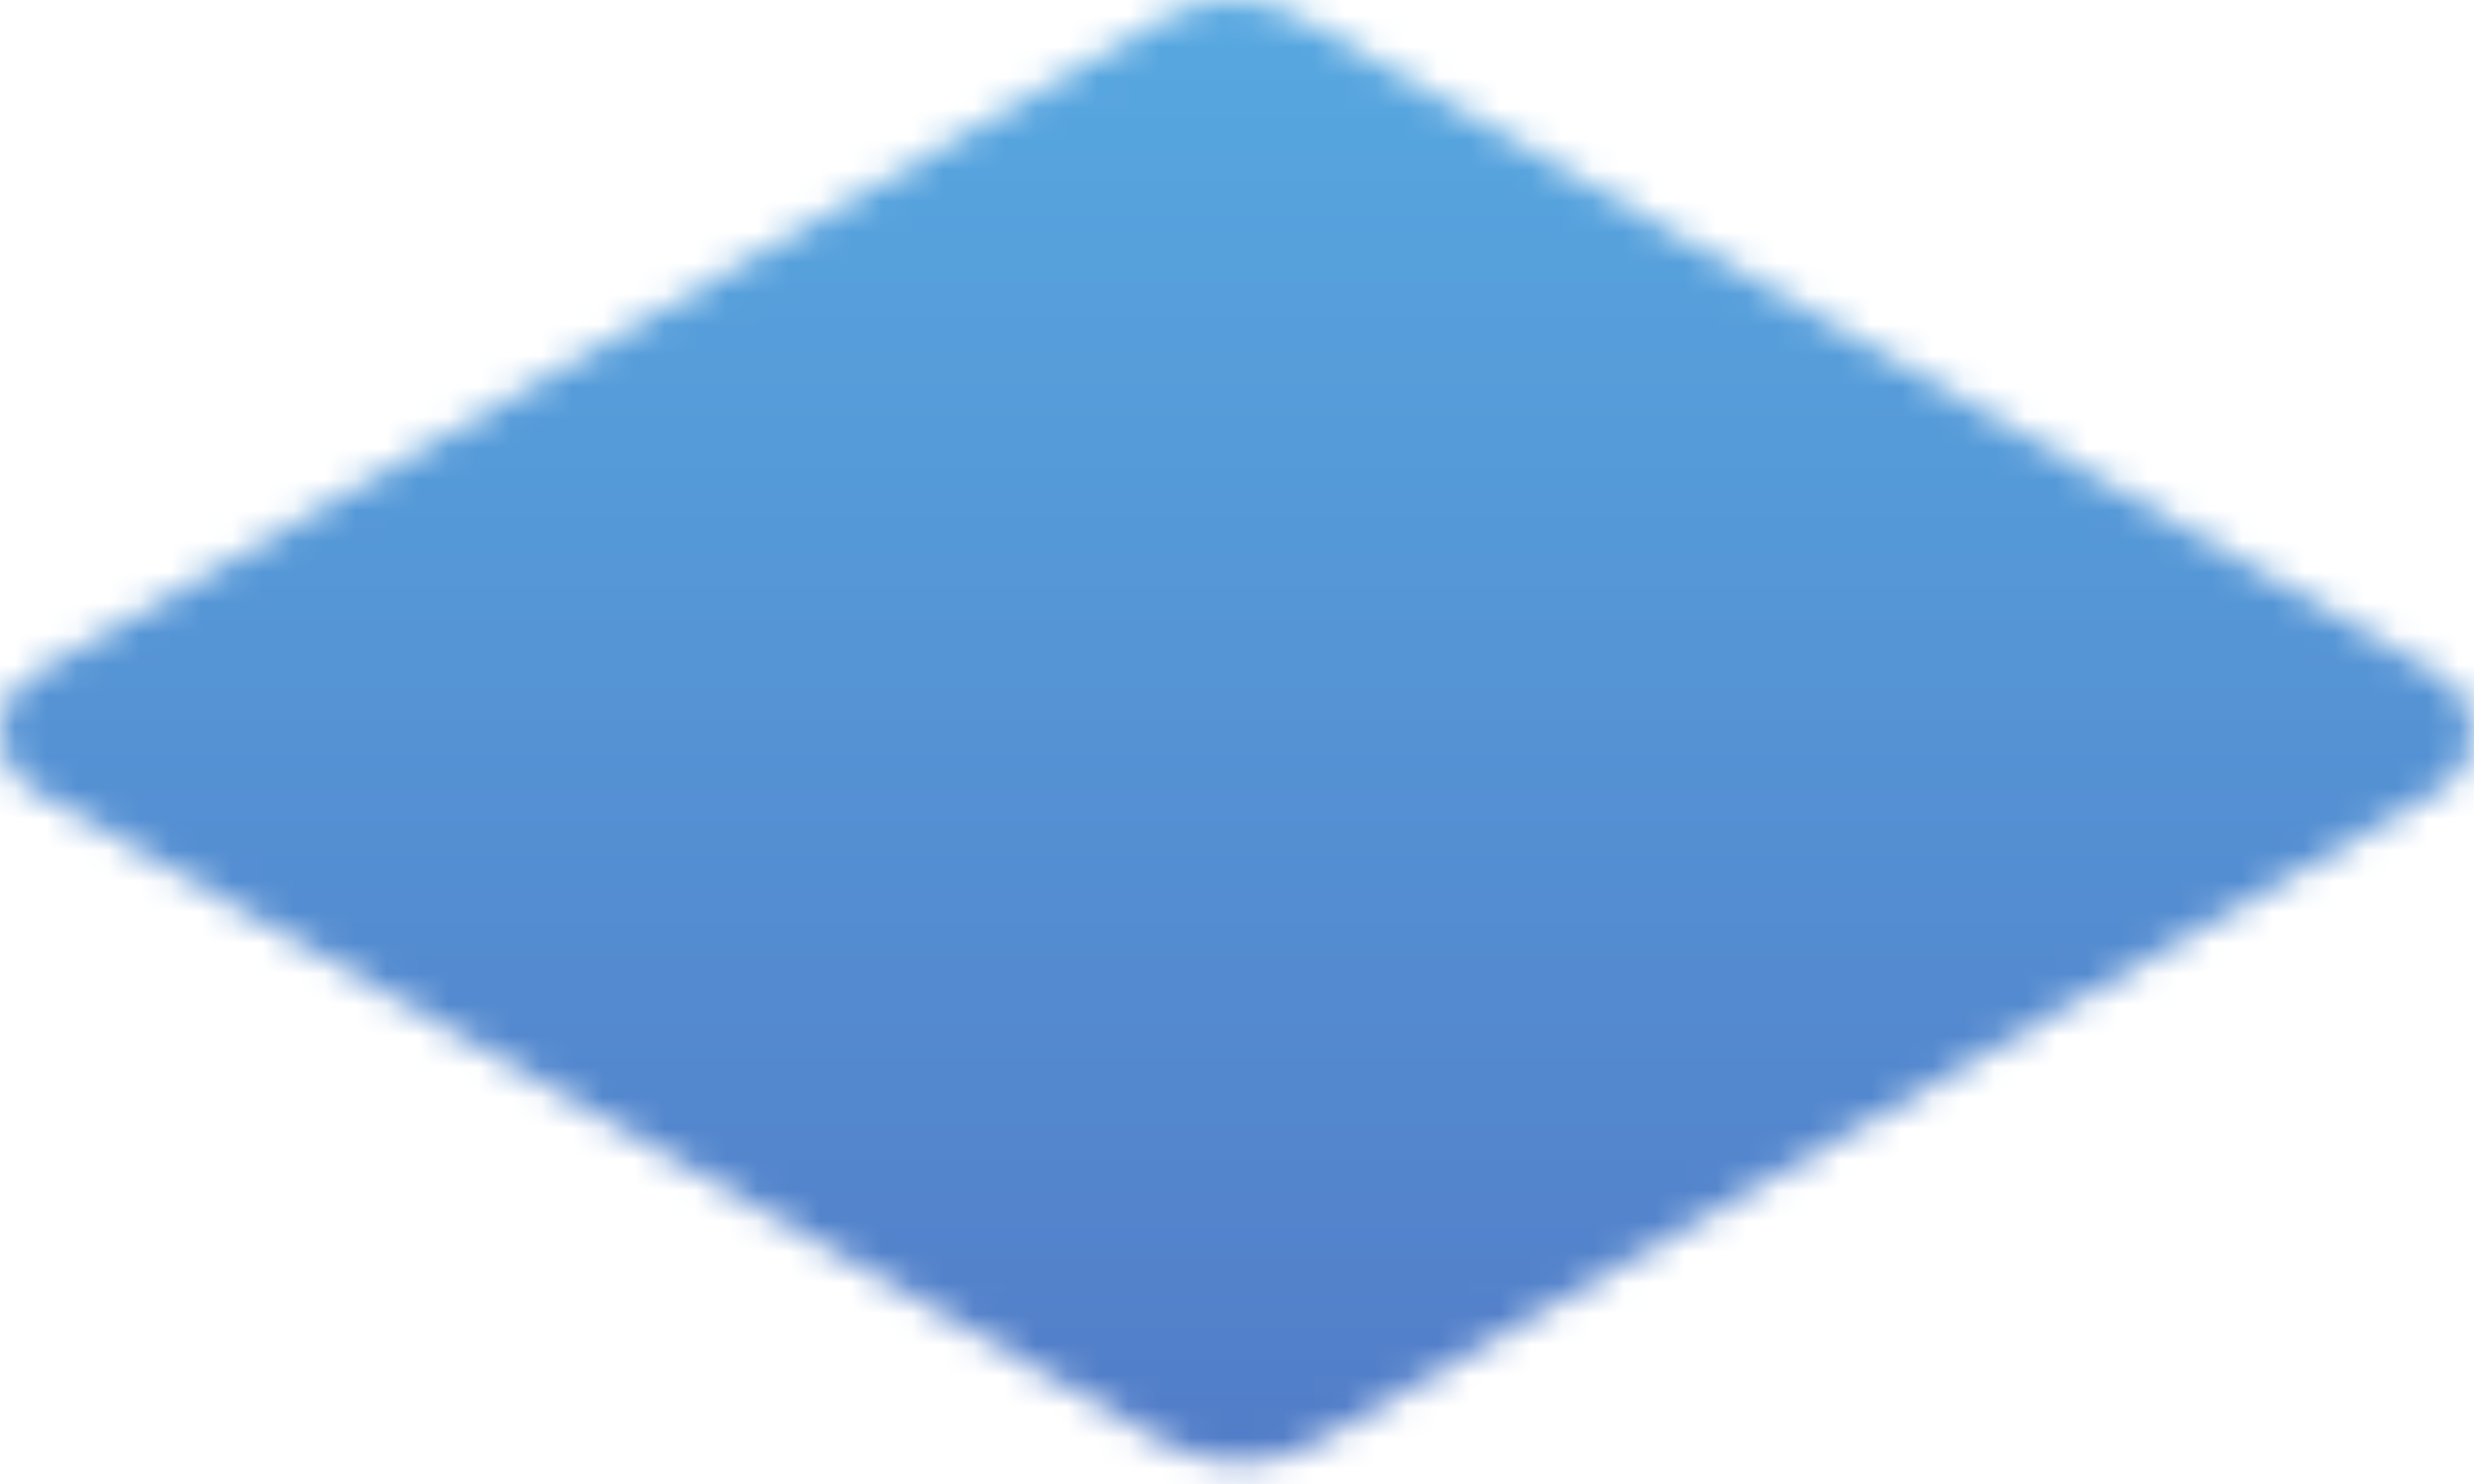 <svg width="80" height="48" viewBox="0 0 80 48" fill="none" xmlns="http://www.w3.org/2000/svg">
<mask id="mask0_6050_1520" style="mask-type:luminance" maskUnits="userSpaceOnUse" x="0" y="0" width="80" height="48">
<path d="M40.107 47.309C39.255 47.309 38.404 47.09 37.641 46.649L1.066 25.533C-0.353 24.712 -0.356 22.665 1.061 21.84L37.598 0.608C38.297 0.203 39.076 -5.72205e-05 39.856 -5.72205e-05C40.63 -5.72205e-05 41.406 0.2 42.102 0.601L78.896 21.845C80.316 22.665 80.319 24.712 78.901 25.536L42.583 46.642C41.818 47.087 40.963 47.309 40.107 47.309Z" fill="white"/>
</mask>
<g mask="url(#mask0_6050_1520)">
<rect x="-1.453" y="-1.195" width="83.031" height="50.087" fill="url(#paint0_linear_6050_1520)"/>
</g>
<defs>
<linearGradient id="paint0_linear_6050_1520" x1="40.063" y1="48.892" x2="40.063" y2="-1.195" gradientUnits="userSpaceOnUse">
<stop stop-color="#527BC7"/>
<stop offset="1" stop-color="#57A9E1"/>
</linearGradient>
</defs>
</svg>

